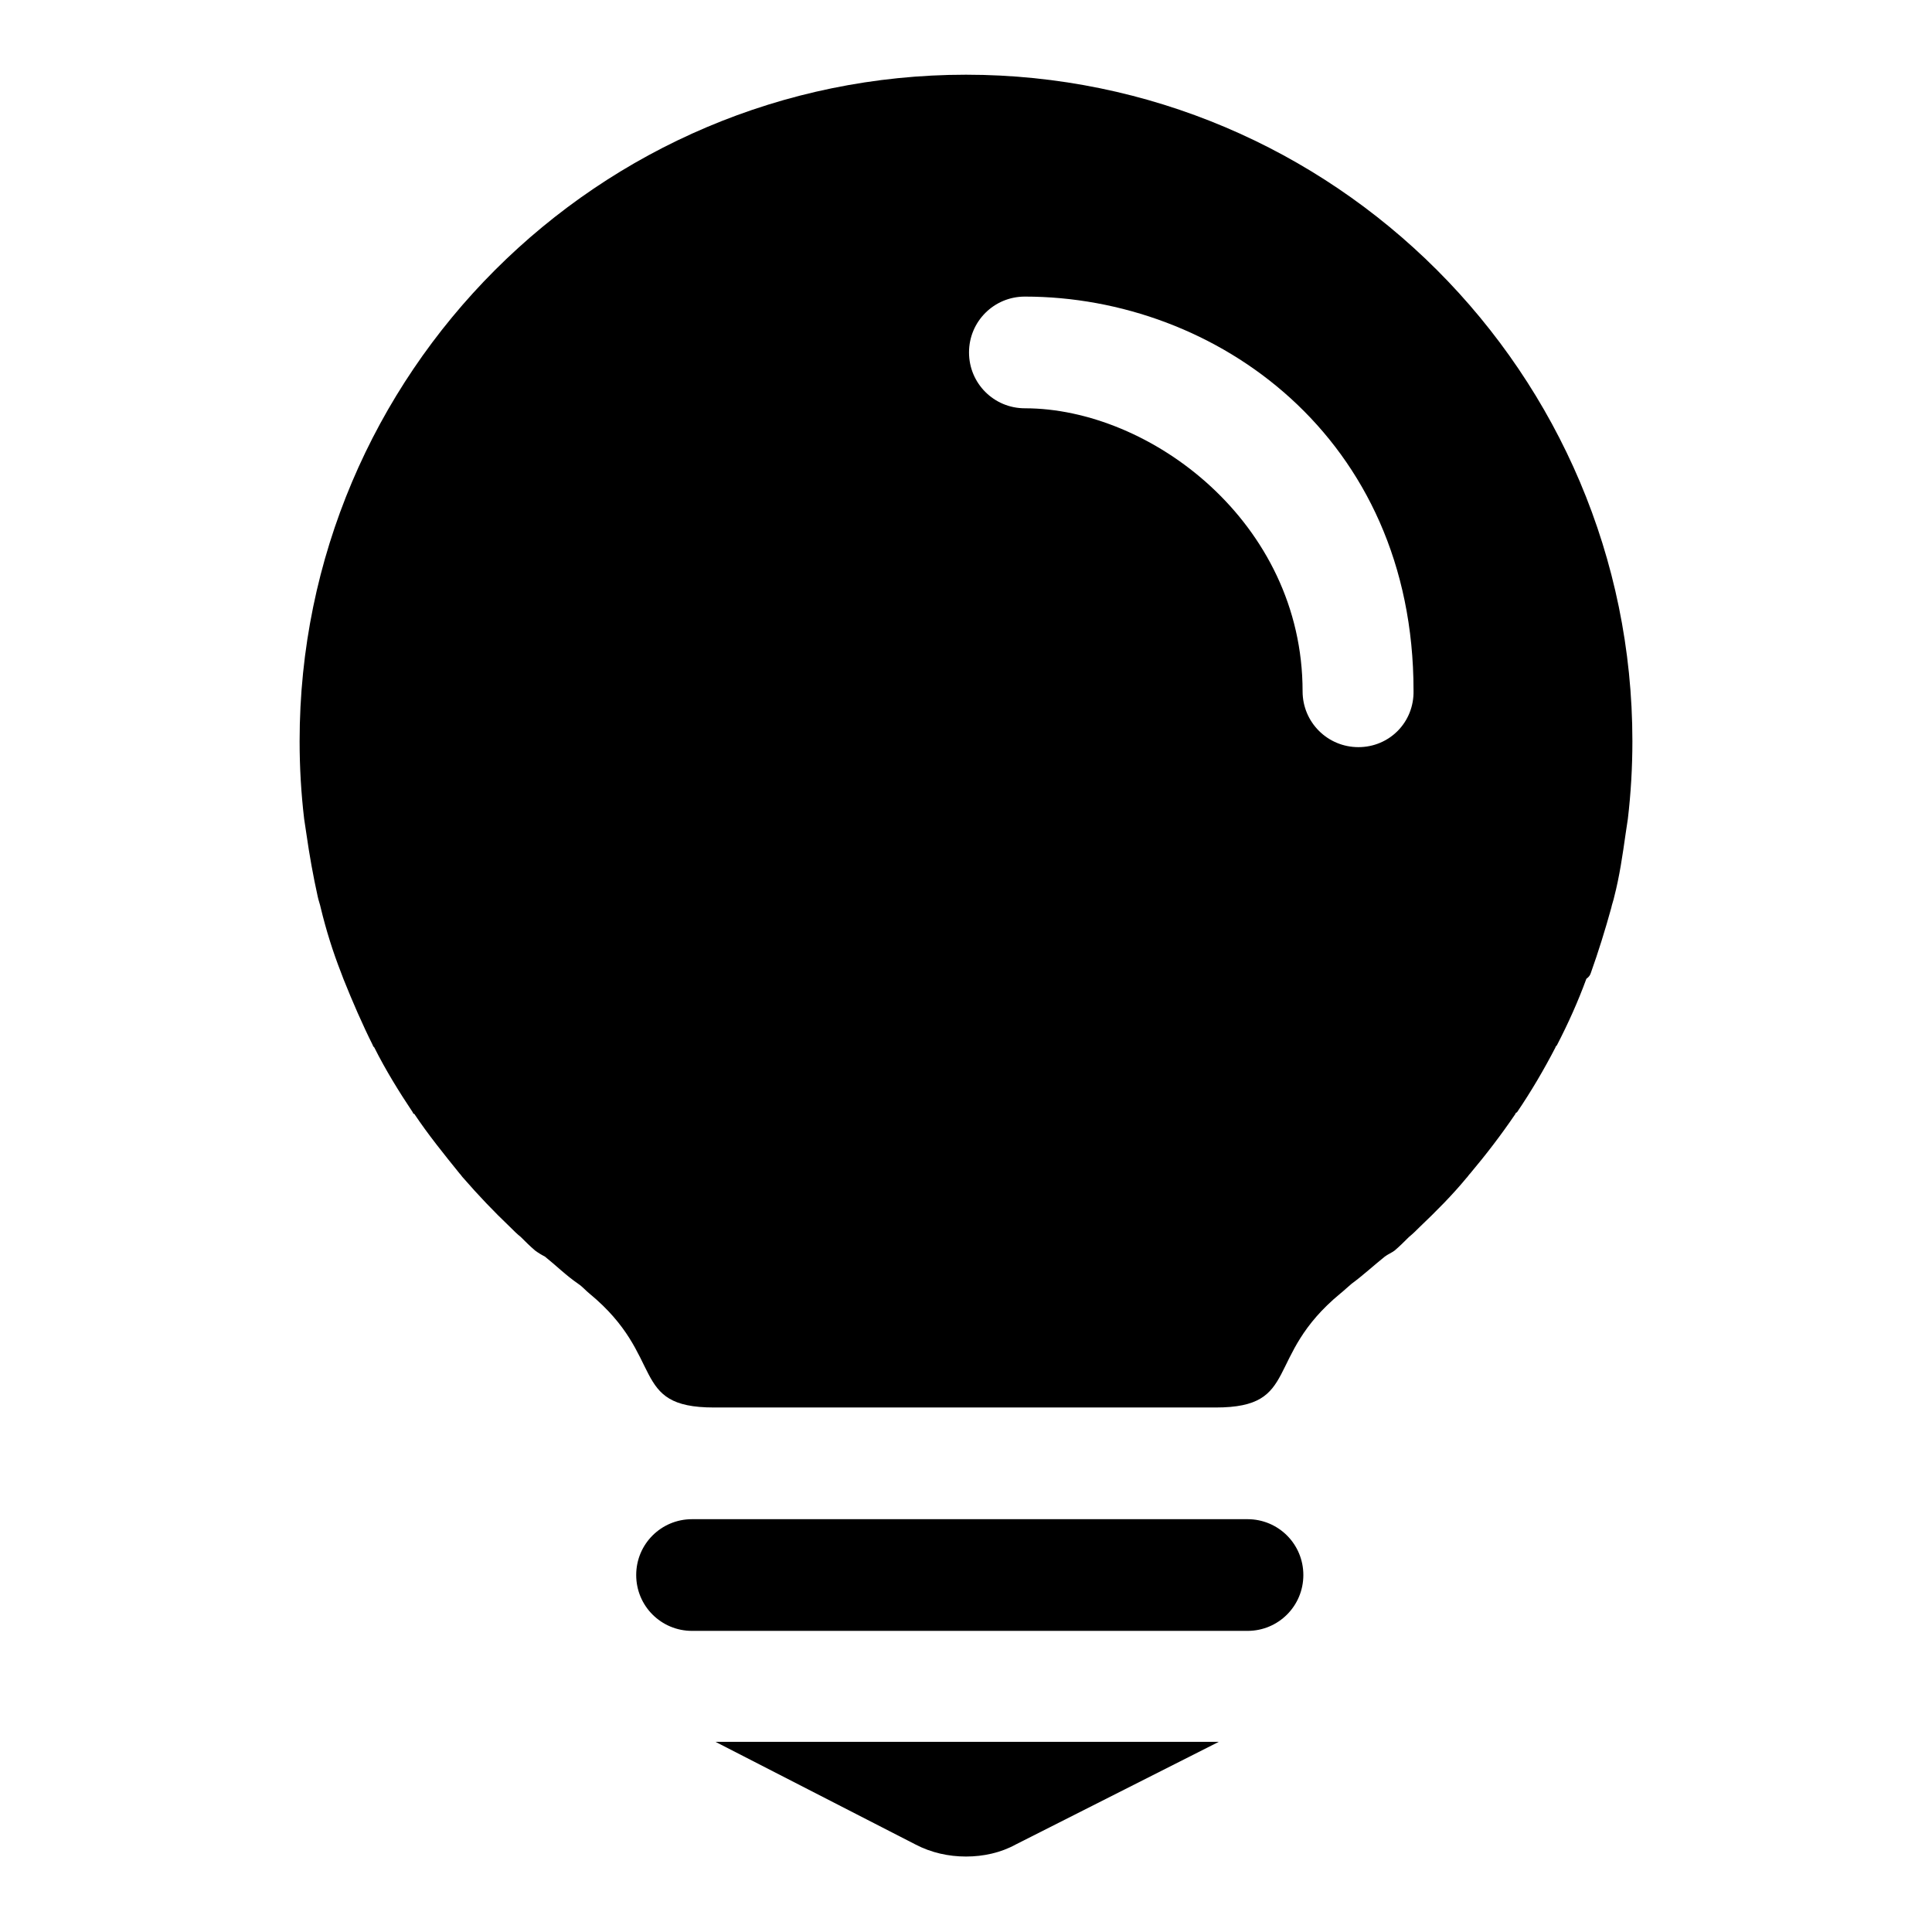 <?xml version="1.0" encoding="utf-8"?>
<!-- Svg Vector Icons : http://www.onlinewebfonts.com/icon -->
<!DOCTYPE svg PUBLIC "-//W3C//DTD SVG 1.1//EN" "http://www.w3.org/Graphics/SVG/1.1/DTD/svg11.dtd">
<svg version="1.1" xmlns="http://www.w3.org/2000/svg" xmlns:xlink="http://www.w3.org/1999/xlink" x="0px" y="0px" viewBox="0 0 256 256" enable-background="new 0 0 256 256" xml:space="preserve">
<g><g><path fill="#000000" d="M210.8,128.9c1-2.8,1.9-5.7,2.7-8.6c0.1-0.5,0.3-1,0.4-1.5c0.7-2.7,1.1-5.5,1.5-8.3c0.1-0.7,0.2-1.3,0.3-2c0.4-3.4,0.6-6.8,0.6-10.3c0-48.7-39.6-88.3-88.3-88.3c-48.7,0-88.3,39.6-88.3,88.3c0,3.5,0.2,6.9,0.6,10.3c0.1,0.7,0.2,1.3,0.3,2c0.4,2.8,0.9,5.6,1.5,8.3c0.1,0.5,0.3,1,0.4,1.5c0.7,2.9,1.6,5.8,2.7,8.6c0.1,0.3,0.2,0.5,0.3,0.8c1.2,3,2.5,6,3.9,8.8c0,0.1,0.1,0.2,0.2,0.3c1.5,3,3.3,5.9,5.1,8.6c0,0.1,0.1,0.2,0.2,0.2c1.8,2.7,3.9,5.3,6,7.9c0.2,0.2,0.3,0.4,0.5,0.6c2,2.3,4,4.4,6.2,6.5c0.5,0.5,0.9,0.9,1.4,1.3c0.6,0.6,1.2,1.2,1.9,1.8c0.4,0.3,0.9,0.6,1.3,0.8c1.5,1.2,2.8,2.5,4.4,3.6c0.6,0.4,1,0.9,1.5,1.3c10.2,8.4,5.2,15.1,16.5,15.1c1.6,0,51.6,0,66.5,0c11.3,0,6.3-6.7,16.5-15.1c0.5-0.4,0.9-0.8,1.5-1.3c1.5-1.1,2.9-2.4,4.4-3.6c0.4-0.3,0.9-0.5,1.3-0.8c0.7-0.6,1.3-1.2,1.9-1.8c0.5-0.4,1-0.9,1.4-1.3c2.2-2.1,4.3-4.2,6.2-6.5c0.2-0.2,0.3-0.4,0.5-0.6c2.1-2.5,4.1-5.1,6-7.9c0-0.1,0.1-0.2,0.2-0.2c1.9-2.8,3.6-5.7,5.1-8.6c0-0.1,0.1-0.2,0.2-0.3c1.5-2.9,2.8-5.8,3.9-8.8C210.6,129.4,210.7,129.2,210.8,128.9z M180,99c-4.1,0-7.4-3.3-7.4-7.4c0-22.4-20.2-37.5-36.8-37.5c-4.1,0-7.4-3.3-7.4-7.4c0-4.1,3.3-7.4,7.4-7.4c25.3,0,51.5,18.6,51.5,52.2C187.4,95.7,184.1,99,180,99z M127.1,230.8h-16.2H94.8l26.5,13.6c2.1,1.1,4.4,1.6,6.7,1.6c2.3,0,4.6-0.5,6.6-1.6l26.9-13.6h-16.3h-16.3L127.1,230.8L127.1,230.8z M172.7,208.7c0-4.1-3.3-7.4-7.4-7.4H91.7c-4.1,0-7.4,3.3-7.4,7.4c0,4.1,3.3,7.4,7.4,7.4h73.6C169.4,216.1,172.7,212.8,172.7,208.7z"/></g></g>
</svg>